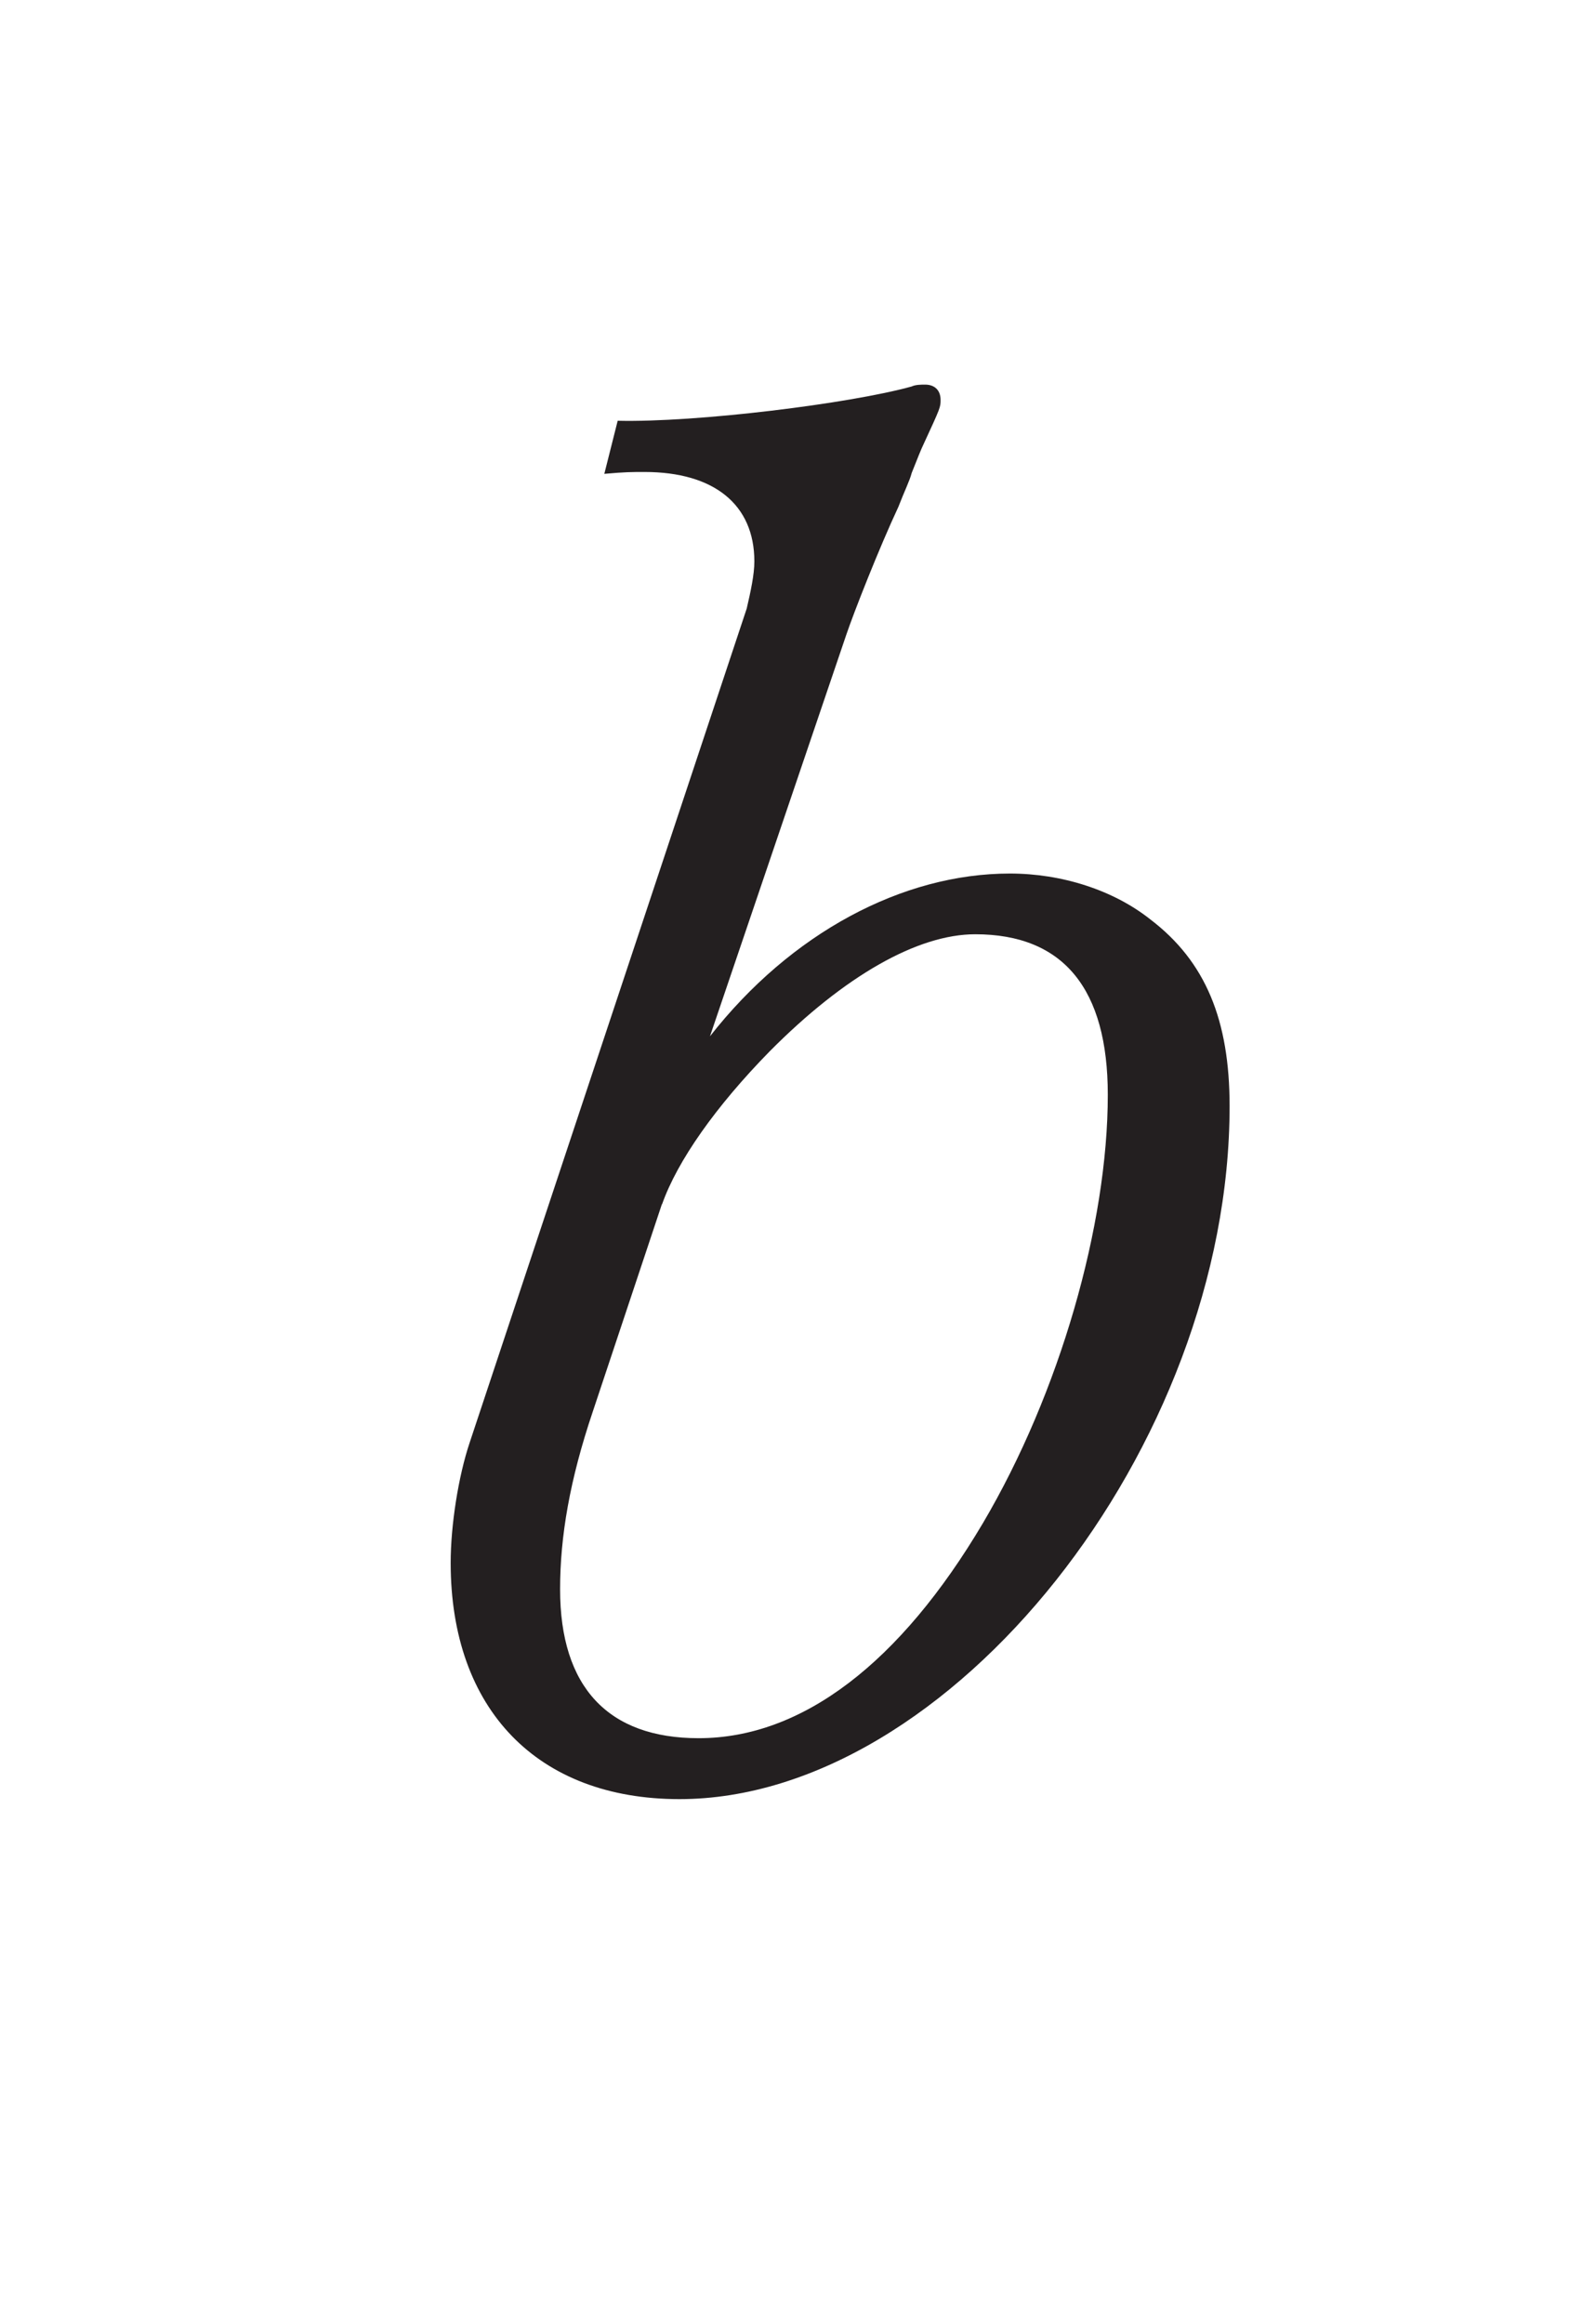 <?xml version="1.0"?><!--Antenna House PDF Viewer SDK V3.3 MR13 (3,3,2014,0515) for Windows Copyright (c) 1999-2014 Antenna House, Inc.--><svg xml:space="preserve" version="1.1" fill="black" fill-rule="evenodd" font-style="normal" font-weight="normal" font-stretch="normal" width="7.6pt" height="11.25pt" viewBox="0 0 7.6 11.25" xmlns="http://www.w3.org/2000/svg" xmlns:xlink="http://www.w3.org/1999/xlink"><defs><clipPath id="c0"><rect x="0" y="0" width="7.6" height="11.25" fill="none" clip-rule="evenodd"/></clipPath><clipPath id="c1"><rect x="-1" y="-1" width="597" height="844" fill="none" clip-rule="evenodd"/></clipPath><clipPath id="c2"><rect x="0" y="0" width="595" height="842" fill="none" clip-rule="evenodd"/></clipPath><clipPath id="c3"><rect x="0" y="0" width="595" height="842" fill="none" clip-rule="evenodd"/></clipPath></defs><g clip-path="url(#c0)"><g><view viewBox="0 0 7.6 11.25" id="p2"/></g><g transform="translate(-402.9,-274)" clip-path="url(#c1)"><g clip-path="url(#c2)"><g transform="matrix(1,0,0,-1,0,842)" clip-path="url(#c3)"><g stroke-opacity="0"><path d="M.015,.015h28.189v842.008h-28.189zm566.771,0h28.239v842.008h-28.239z" fill="#FDB932" fill-rule="nonzero"/></g><g stroke-opacity="0"><path d="M28.203,813.598h538.583v28.425h-538.583zm0,-813.583h538.583v28.386h-538.583z" fill="#FDB932" fill-rule="nonzero"/></g><g stroke-opacity="0"><path d="M1.393,-6.475c.102,-.009 .131,-.009 .195,-.009c.336,0 .532,.157 .532,.433c0,.064 -.018,.146 -.037,.228l-1.342,4.038c-.055,.164 -.092,.401 -.092,.582c0,.71 .421,1.144 1.108,1.144c1.31,0 2.665,-1.705 2.665,-3.355c0,-.416 -.116,-.7 -.384,-.904c-.179,-.142 -.429,-.222 -.68,-.222c-.521,0 -1.061,.288 -1.453,.788l.661,-1.946c.037,-.109 .158,-.417 .252,-.618c.028,-.073 .055,-.127 .064,-.163c.029,-.073 .047,-.118 .056,-.136c.084,-.182 .084,-.182 .084,-.218c0,-.046 -.028,-.074 -.075,-.074c-.018,0 -.046,0 -.065,.009c-.298,.083 -1.043,.175 -1.424,.166l-.065,.258zm.28,3.536c.074,-.21 .261,-.475 .521,-.74c.363,-.366 .717,-.567 .996,-.567c.428,0 .642,.265 .642,.777c0,.63 -.233,1.444 -.605,2.074c-.4,.675 -.874,1.041 -1.377,1.041c-.438,0 -.671,-.247 -.671,-.721c0,-.256 .047,-.53 .158,-.859l.335,-1.005z" fill="#231F20" fill-rule="nonzero" transform="matrix(1,0,0,-1,404.434,559.231)"/></g></g></g></g></g></svg>